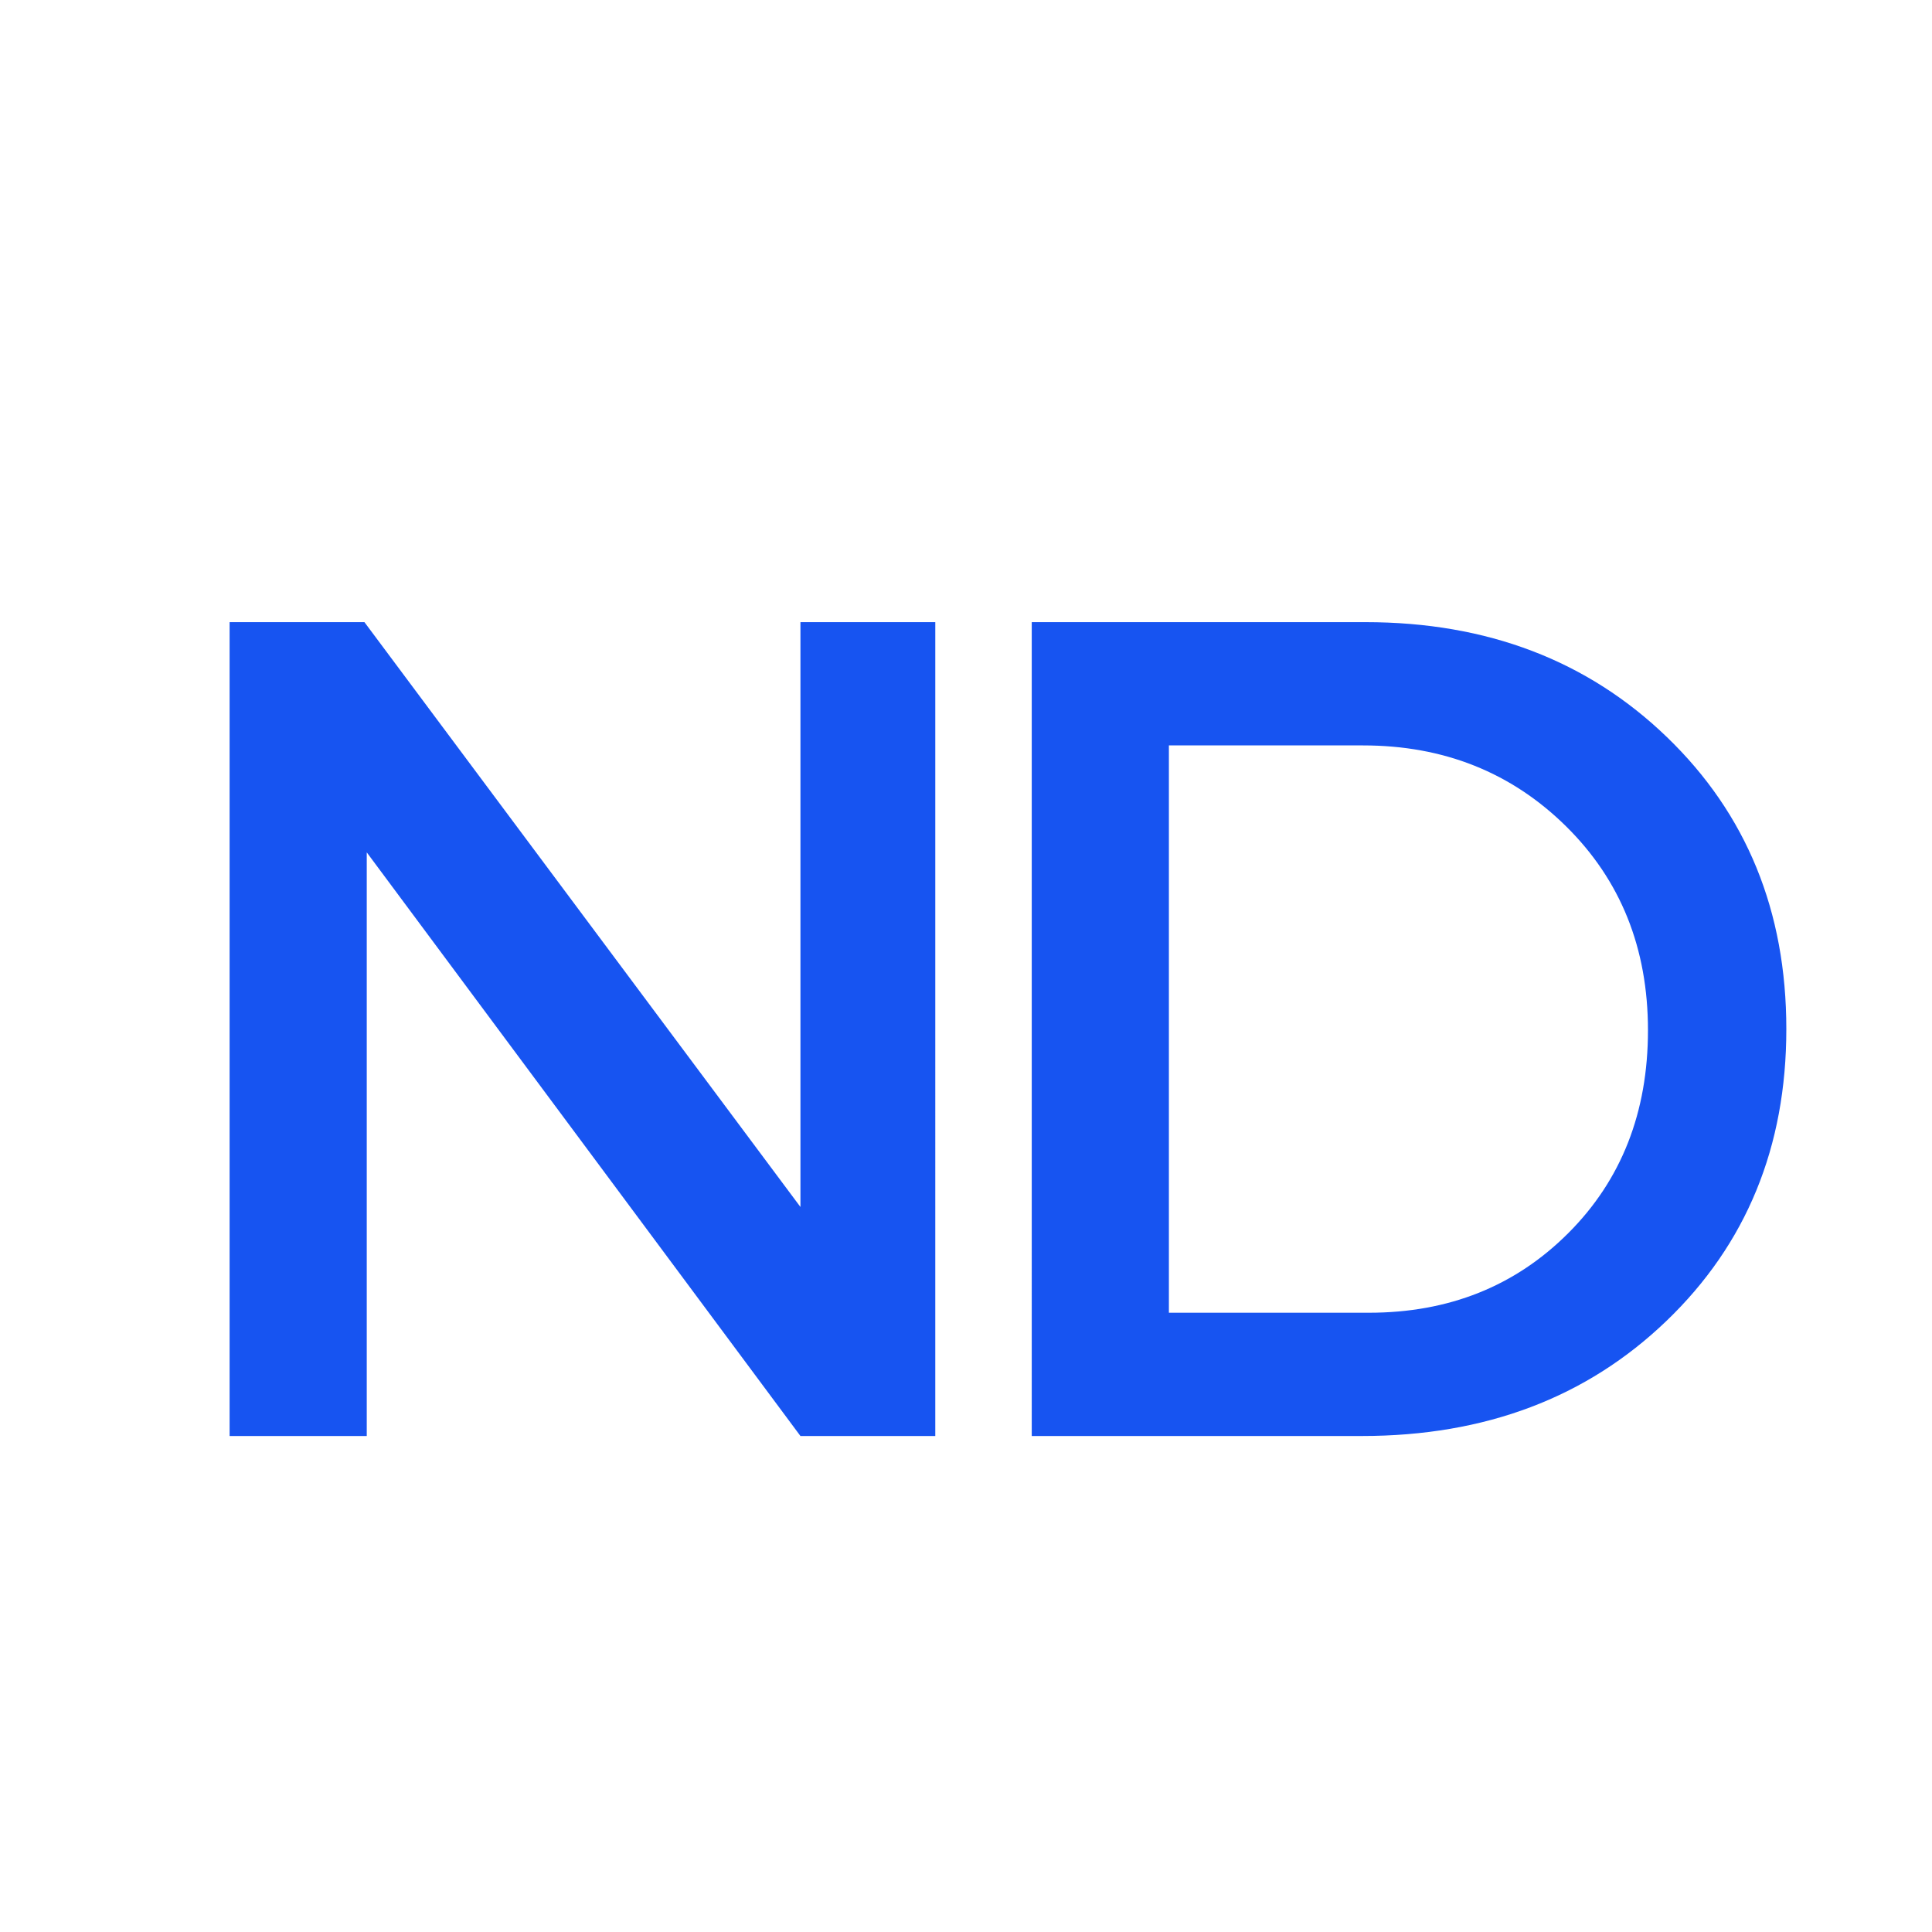 <svg xmlns="http://www.w3.org/2000/svg" width="400" viewBox="0 0 300 300" height="400" version="1.0"><path d="M145.23 222.982h-20.937L56.95 132.357v90.625H35.653V96.607H56.59l67.703 90.812V96.607h20.938ZM160.209 96.607h51.812c18.895 0 34.508 5.96 46.844 17.875 12.344 11.918 18.515 27.023 18.515 45.312 0 18.293-6.203 33.399-18.609 45.313-12.398 11.918-28.164 17.875-47.297 17.875H160.21Zm21.296 19.14v88.094h31.063c12.394 0 22.71-4.117 30.953-12.36 8.25-8.25 12.375-18.75 12.375-31.5 0-12.757-4.246-23.32-12.734-31.687-8.492-8.363-18.992-12.546-31.5-12.546Zm0 0" fill="#1754f1"/></svg>